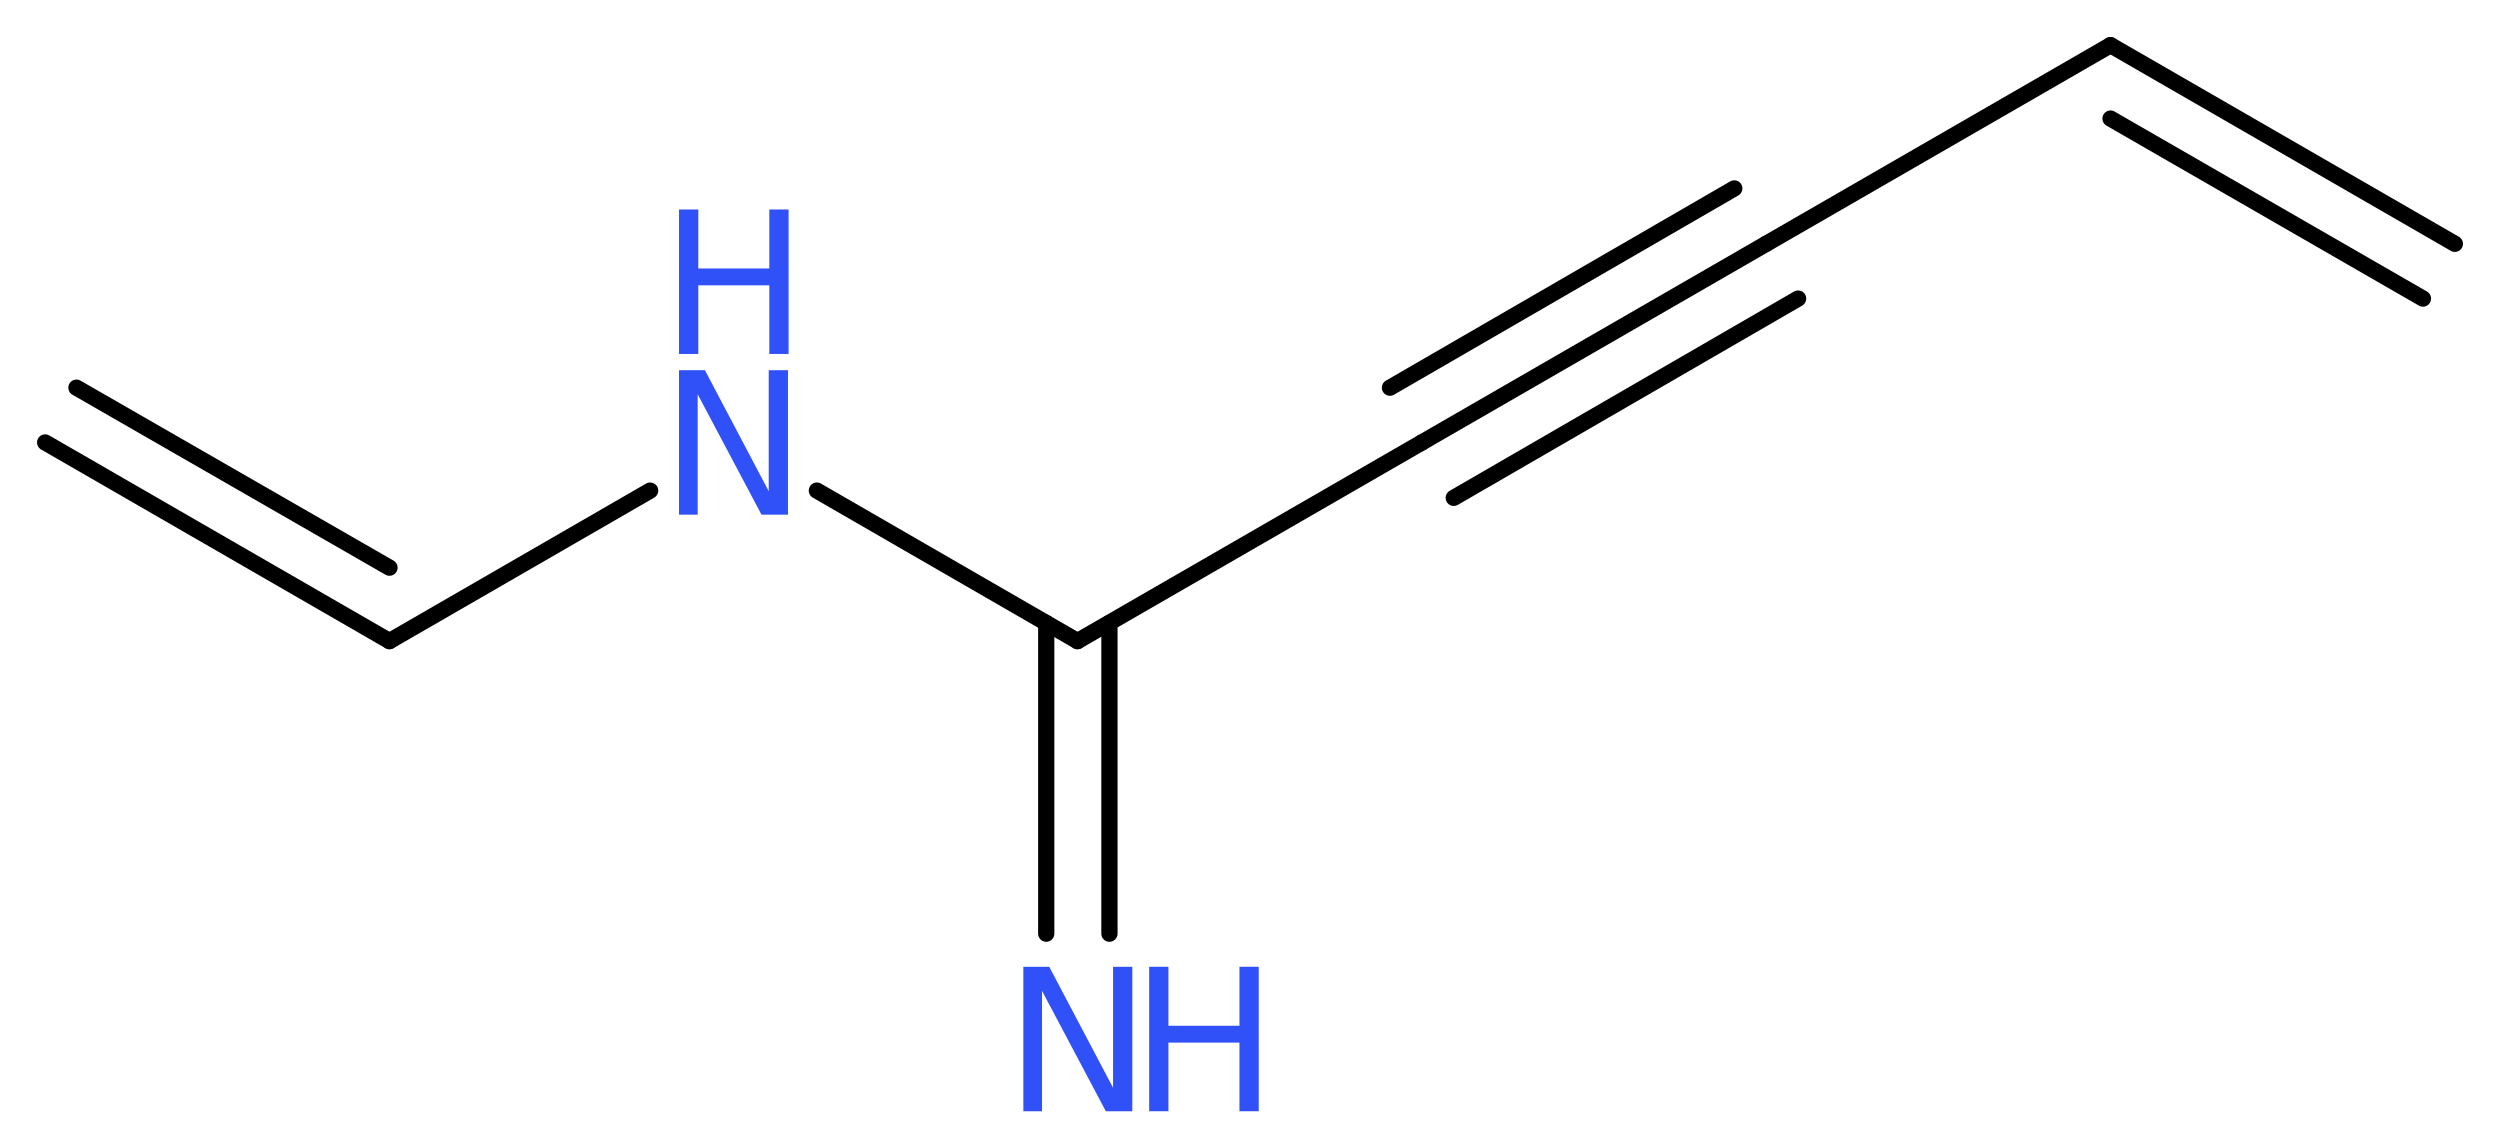 <?xml version='1.0' encoding='UTF-8'?>
<!DOCTYPE svg PUBLIC "-//W3C//DTD SVG 1.1//EN" "http://www.w3.org/Graphics/SVG/1.1/DTD/svg11.dtd">
<svg version='1.2' xmlns='http://www.w3.org/2000/svg' xmlns:xlink='http://www.w3.org/1999/xlink' width='41.53mm' height='19.02mm' viewBox='0 0 41.53 19.02'>
  <desc>Generated by the Chemistry Development Kit (http://github.com/cdk)</desc>
  <g stroke-linecap='round' stroke-linejoin='round' stroke='#000000' stroke-width='.27' fill='#3050F8'>
    <rect x='.0' y='.0' width='42.0' height='20.0' fill='#FFFFFF' stroke='none'/>
    <g id='mol1' class='mol'>
      <g id='mol1bnd1' class='bond'>
        <line x1='35.06' y1='.75' x2='40.78' y2='4.05'/>
        <line x1='35.06' y1='1.97' x2='40.25' y2='4.96'/>
      </g>
      <line id='mol1bnd2' class='bond' x1='35.06' y1='.75' x2='29.34' y2='4.05'/>
      <g id='mol1bnd3' class='bond'>
        <line x1='29.34' y1='4.05' x2='23.62' y2='7.35'/>
        <line x1='29.87' y1='4.96' x2='24.15' y2='8.27'/>
        <line x1='28.81' y1='3.13' x2='23.09' y2='6.44'/>
      </g>
      <line id='mol1bnd4' class='bond' x1='23.62' y1='7.35' x2='17.9' y2='10.65'/>
      <g id='mol1bnd5' class='bond'>
        <line x1='18.43' y1='10.35' x2='18.43' y2='15.51'/>
        <line x1='17.38' y1='10.35' x2='17.38' y2='15.51'/>
      </g>
      <line id='mol1bnd6' class='bond' x1='17.9' y1='10.65' x2='13.57' y2='8.15'/>
      <line id='mol1bnd7' class='bond' x1='10.8' y1='8.15' x2='6.47' y2='10.65'/>
      <g id='mol1bnd8' class='bond'>
        <line x1='6.47' y1='10.65' x2='.75' y2='7.35'/>
        <line x1='6.47' y1='9.43' x2='1.27' y2='6.44'/>
      </g>
      <g id='mol1atm6' class='atom'>
        <path d='M17.0 16.06h.43l1.06 2.01v-2.01h.32v2.4h-.44l-1.06 -2.0v2.0h-.31v-2.4z' stroke='none'/>
        <path d='M19.09 16.06h.32v.98h1.18v-.98h.32v2.4h-.32v-1.14h-1.18v1.14h-.32v-2.4z' stroke='none'/>
      </g>
      <g id='mol1atm7' class='atom'>
        <path d='M11.28 6.15h.43l1.06 2.01v-2.01h.32v2.4h-.44l-1.06 -2.0v2.0h-.31v-2.4z' stroke='none'/>
        <path d='M11.28 3.48h.32v.98h1.18v-.98h.32v2.4h-.32v-1.14h-1.18v1.14h-.32v-2.4z' stroke='none'/>
      </g>
    </g>
  </g>
</svg>
